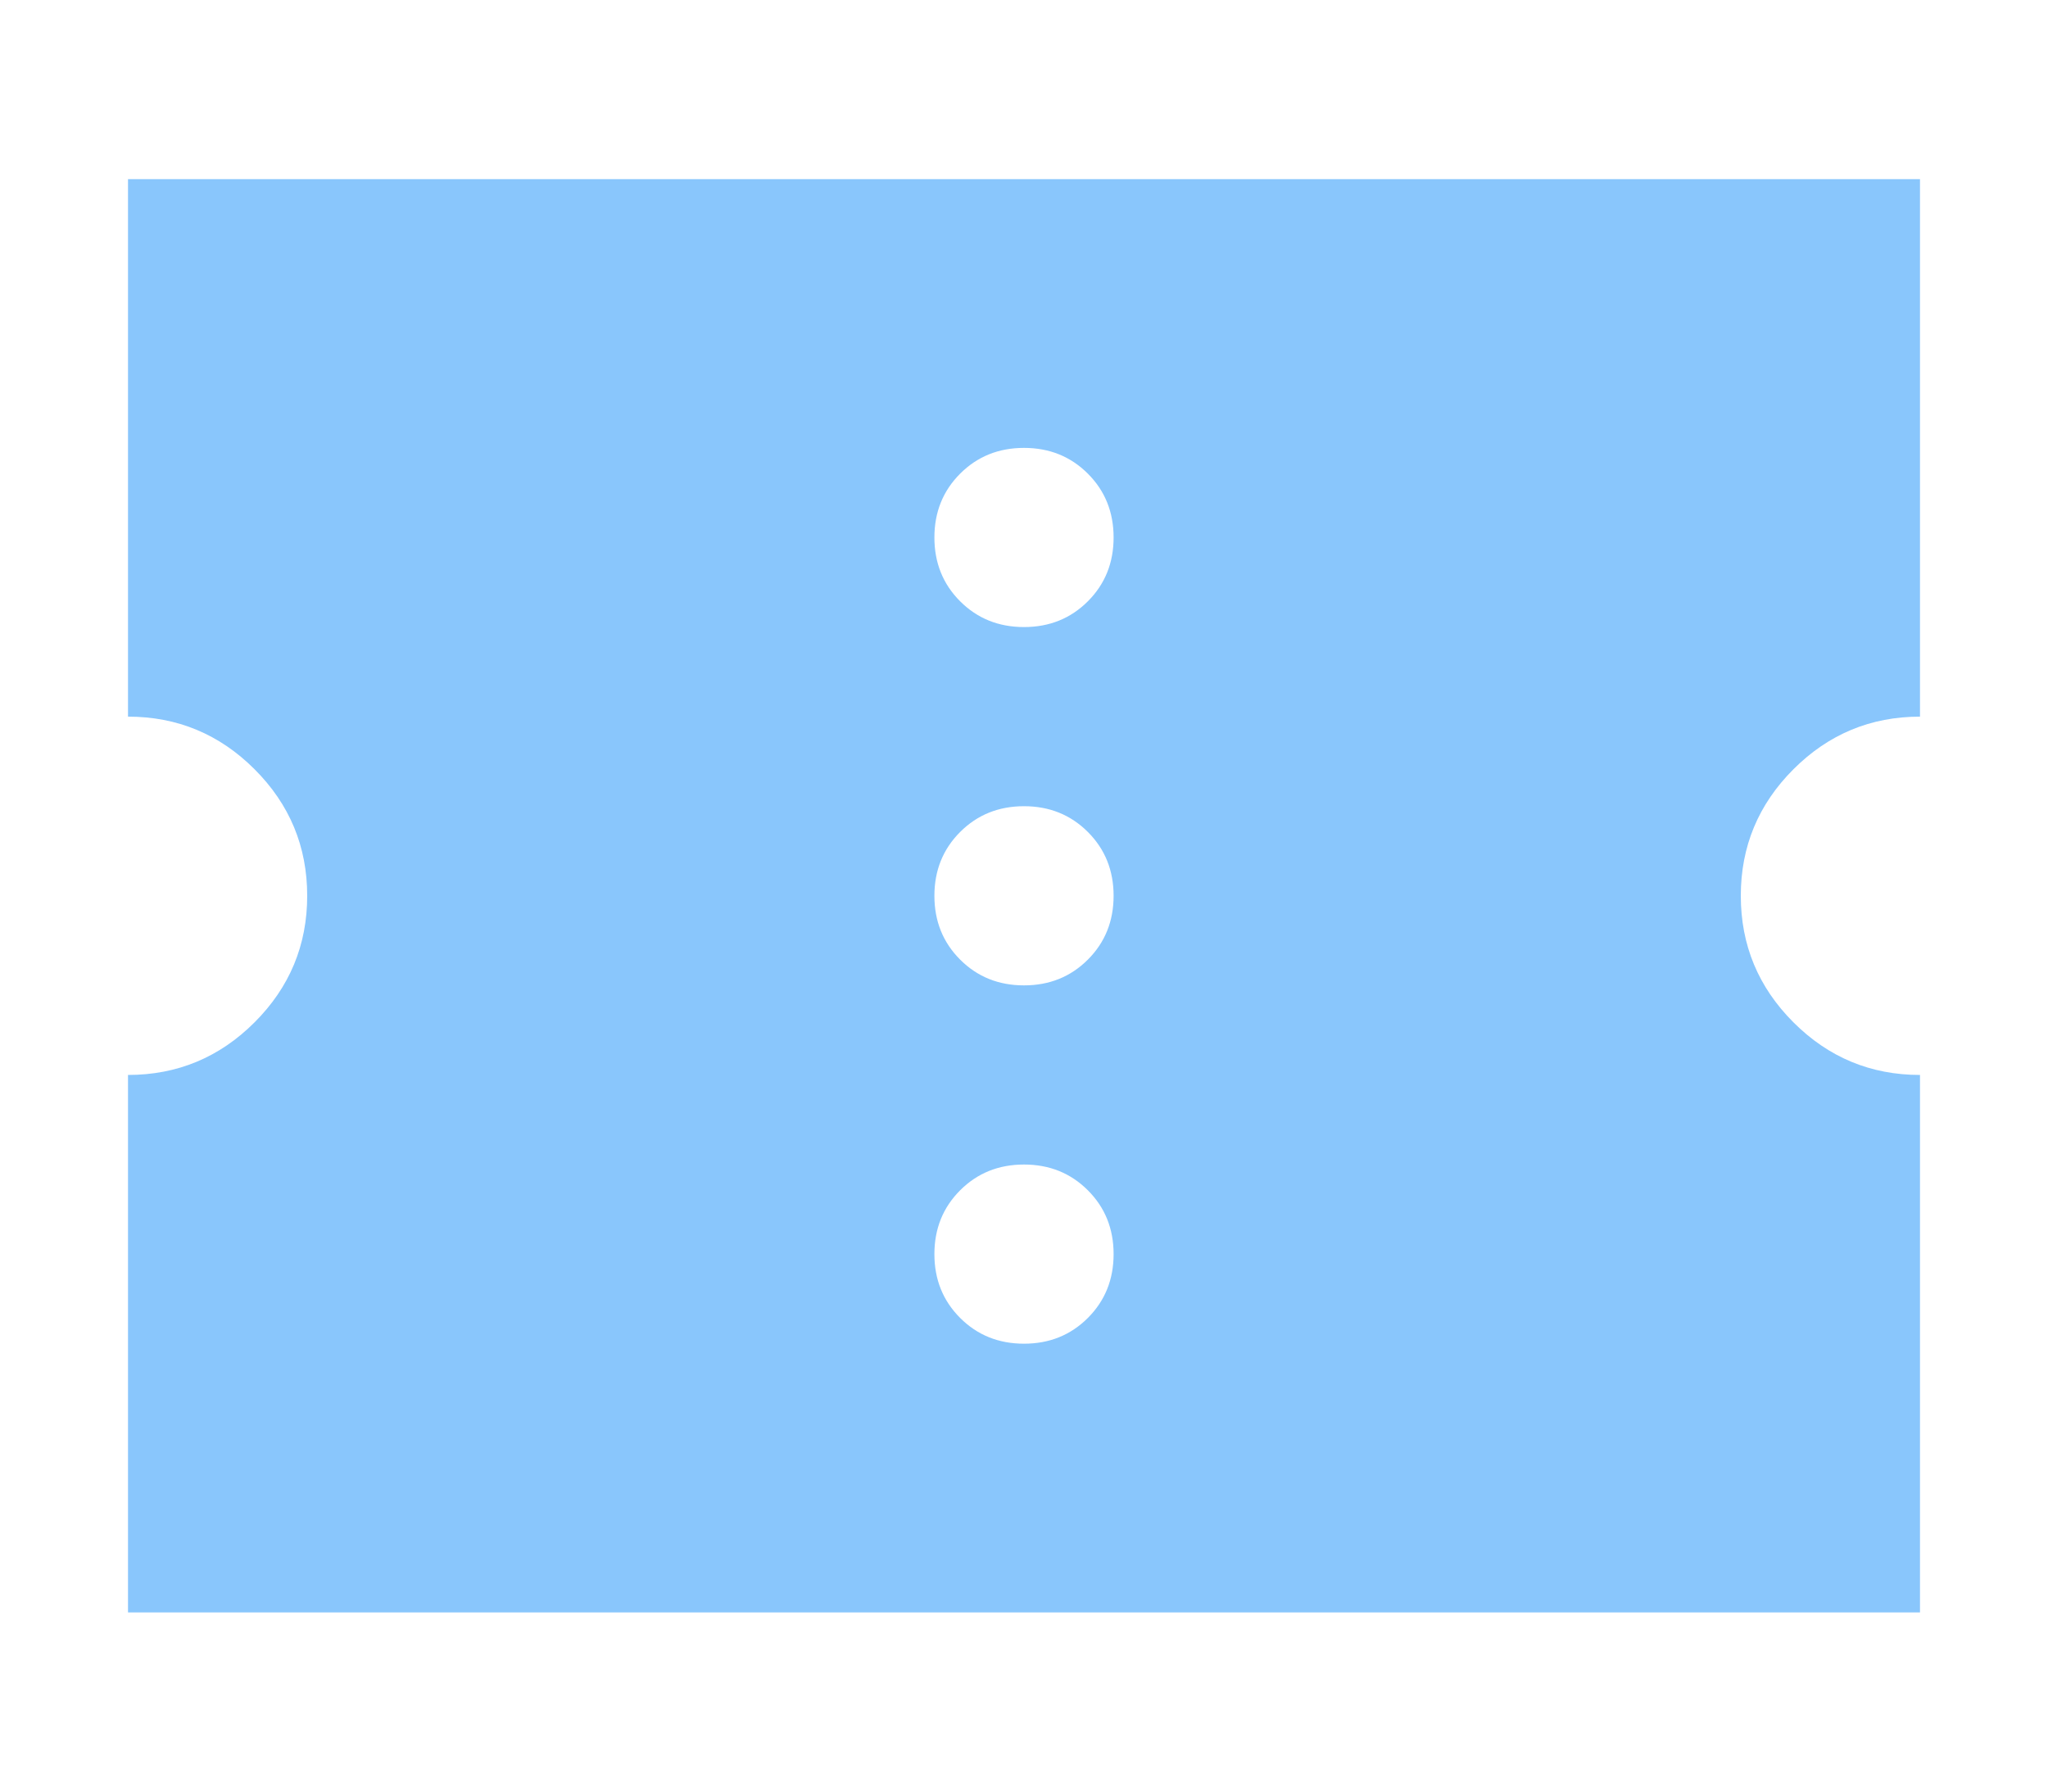 <?xml version="1.0" encoding="UTF-8"?> <svg xmlns="http://www.w3.org/2000/svg" width="80" height="70" viewBox="0 0 80 70" fill="none"><path d="M40 52.5C40.992 52.5 41.823 52.165 42.494 51.494C43.165 50.823 43.5 49.992 43.5 49C43.5 48.008 43.165 47.177 42.494 46.506C41.823 45.835 40.992 45.5 40 45.5C39.008 45.5 38.177 45.835 37.506 46.506C36.835 47.177 36.5 48.008 36.5 49C36.5 49.992 36.835 50.823 37.506 51.494C38.177 52.165 39.008 52.5 40 52.5ZM40 38.5C40.992 38.5 41.823 38.165 42.494 37.494C43.165 36.823 43.5 35.992 43.5 35C43.5 34.008 43.165 33.177 42.494 32.506C41.823 31.835 40.992 31.5 40 31.5C39.008 31.5 38.177 31.835 37.506 32.506C36.835 33.177 36.5 34.008 36.5 35C36.5 35.992 36.835 36.823 37.506 37.494C38.177 38.165 39.008 38.5 40 38.5ZM40 24.5C40.992 24.5 41.823 24.165 42.494 23.494C43.165 22.823 43.5 21.992 43.5 21C43.5 20.008 43.165 19.177 42.494 18.506C41.823 17.835 40.992 17.5 40 17.5C39.008 17.5 38.177 17.835 37.506 18.506C36.835 19.177 36.5 20.008 36.5 21C36.5 21.992 36.835 22.823 37.506 23.494C38.177 24.165 39.008 24.5 40 24.5ZM5 63V42C6.925 42 8.573 41.315 9.944 39.944C11.315 38.573 12 36.925 12 35C12 33.075 11.315 31.427 9.944 30.056C8.573 28.685 6.925 28 5 28V7H75V28C73.075 28 71.427 28.685 70.056 30.056C68.685 31.427 68 33.075 68 35C68 36.925 68.685 38.573 70.056 39.944C71.427 41.315 73.075 42 75 42V63H5Z" fill="#89C6FC"></path></svg> 